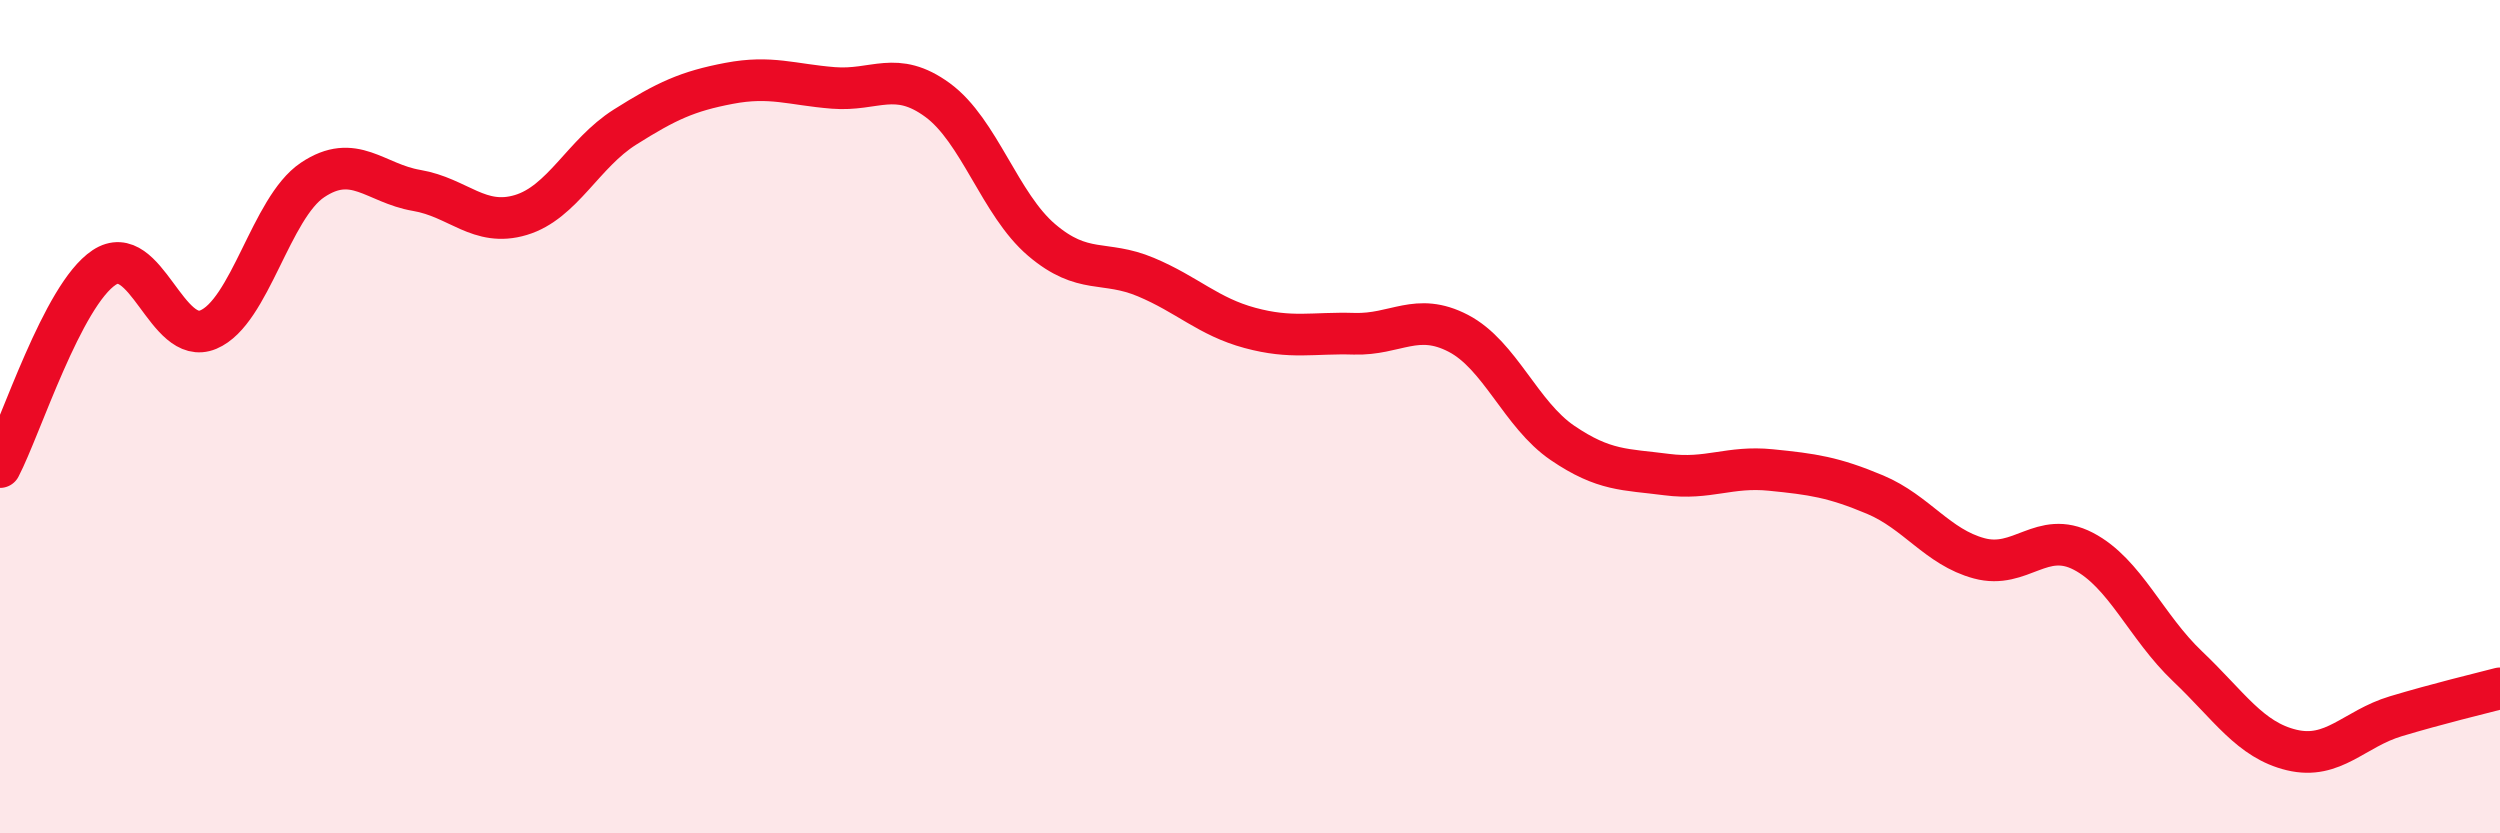 
    <svg width="60" height="20" viewBox="0 0 60 20" xmlns="http://www.w3.org/2000/svg">
      <path
        d="M 0,11.21 C 0.5,10.25 1.5,7.08 2.5,6.42 C 3.5,5.76 4,8.33 5,7.91 C 6,7.49 6.5,4.99 7.5,4.32 C 8.5,3.65 9,4.4 10,4.57 C 11,4.74 11.5,5.46 12.5,5.16 C 13.5,4.86 14,3.68 15,3.05 C 16,2.42 16.5,2.19 17.5,2 C 18.5,1.81 19,2.03 20,2.11 C 21,2.19 21.5,1.67 22.5,2.4 C 23.5,3.13 24,4.91 25,5.76 C 26,6.61 26.5,6.23 27.5,6.65 C 28.5,7.07 29,7.6 30,7.87 C 31,8.14 31.5,7.98 32.5,8.01 C 33.5,8.04 34,7.48 35,8 C 36,8.52 36.5,9.95 37.5,10.63 C 38.5,11.31 39,11.26 40,11.39 C 41,11.52 41.5,11.18 42.5,11.28 C 43.5,11.38 44,11.45 45,11.87 C 46,12.29 46.5,13.13 47.5,13.4 C 48.5,13.67 49,12.71 50,13.23 C 51,13.75 51.5,15.04 52.5,15.99 C 53.5,16.94 54,17.76 55,18 C 56,18.24 56.5,17.49 57.5,17.19 C 58.5,16.89 59.5,16.65 60,16.52L60 20L0 20Z"
        fill="#EB0A25"
        opacity="0.1"
        stroke-linecap="round"
        stroke-linejoin="round"
      />
      <path
        d="M 0,11.21 C 0.5,10.25 1.5,7.08 2.5,6.42 C 3.5,5.76 4,8.33 5,7.91 C 6,7.49 6.5,4.99 7.5,4.32 C 8.5,3.65 9,4.4 10,4.57 C 11,4.74 11.5,5.46 12.5,5.16 C 13.5,4.86 14,3.68 15,3.05 C 16,2.42 16.5,2.19 17.5,2 C 18.5,1.81 19,2.03 20,2.11 C 21,2.19 21.5,1.67 22.5,2.4 C 23.5,3.13 24,4.91 25,5.76 C 26,6.61 26.5,6.23 27.5,6.65 C 28.5,7.07 29,7.6 30,7.87 C 31,8.14 31.5,7.98 32.5,8.01 C 33.5,8.04 34,7.48 35,8 C 36,8.52 36.5,9.95 37.5,10.63 C 38.5,11.31 39,11.26 40,11.39 C 41,11.52 41.5,11.18 42.5,11.28 C 43.5,11.38 44,11.45 45,11.87 C 46,12.29 46.5,13.13 47.5,13.4 C 48.5,13.67 49,12.71 50,13.23 C 51,13.75 51.5,15.04 52.5,15.99 C 53.5,16.94 54,17.76 55,18 C 56,18.24 56.5,17.49 57.5,17.19 C 58.5,16.89 59.5,16.65 60,16.52"
        stroke="#EB0A25"
        stroke-width="1"
        fill="none"
        stroke-linecap="round"
        stroke-linejoin="round"
      />
    </svg>
  